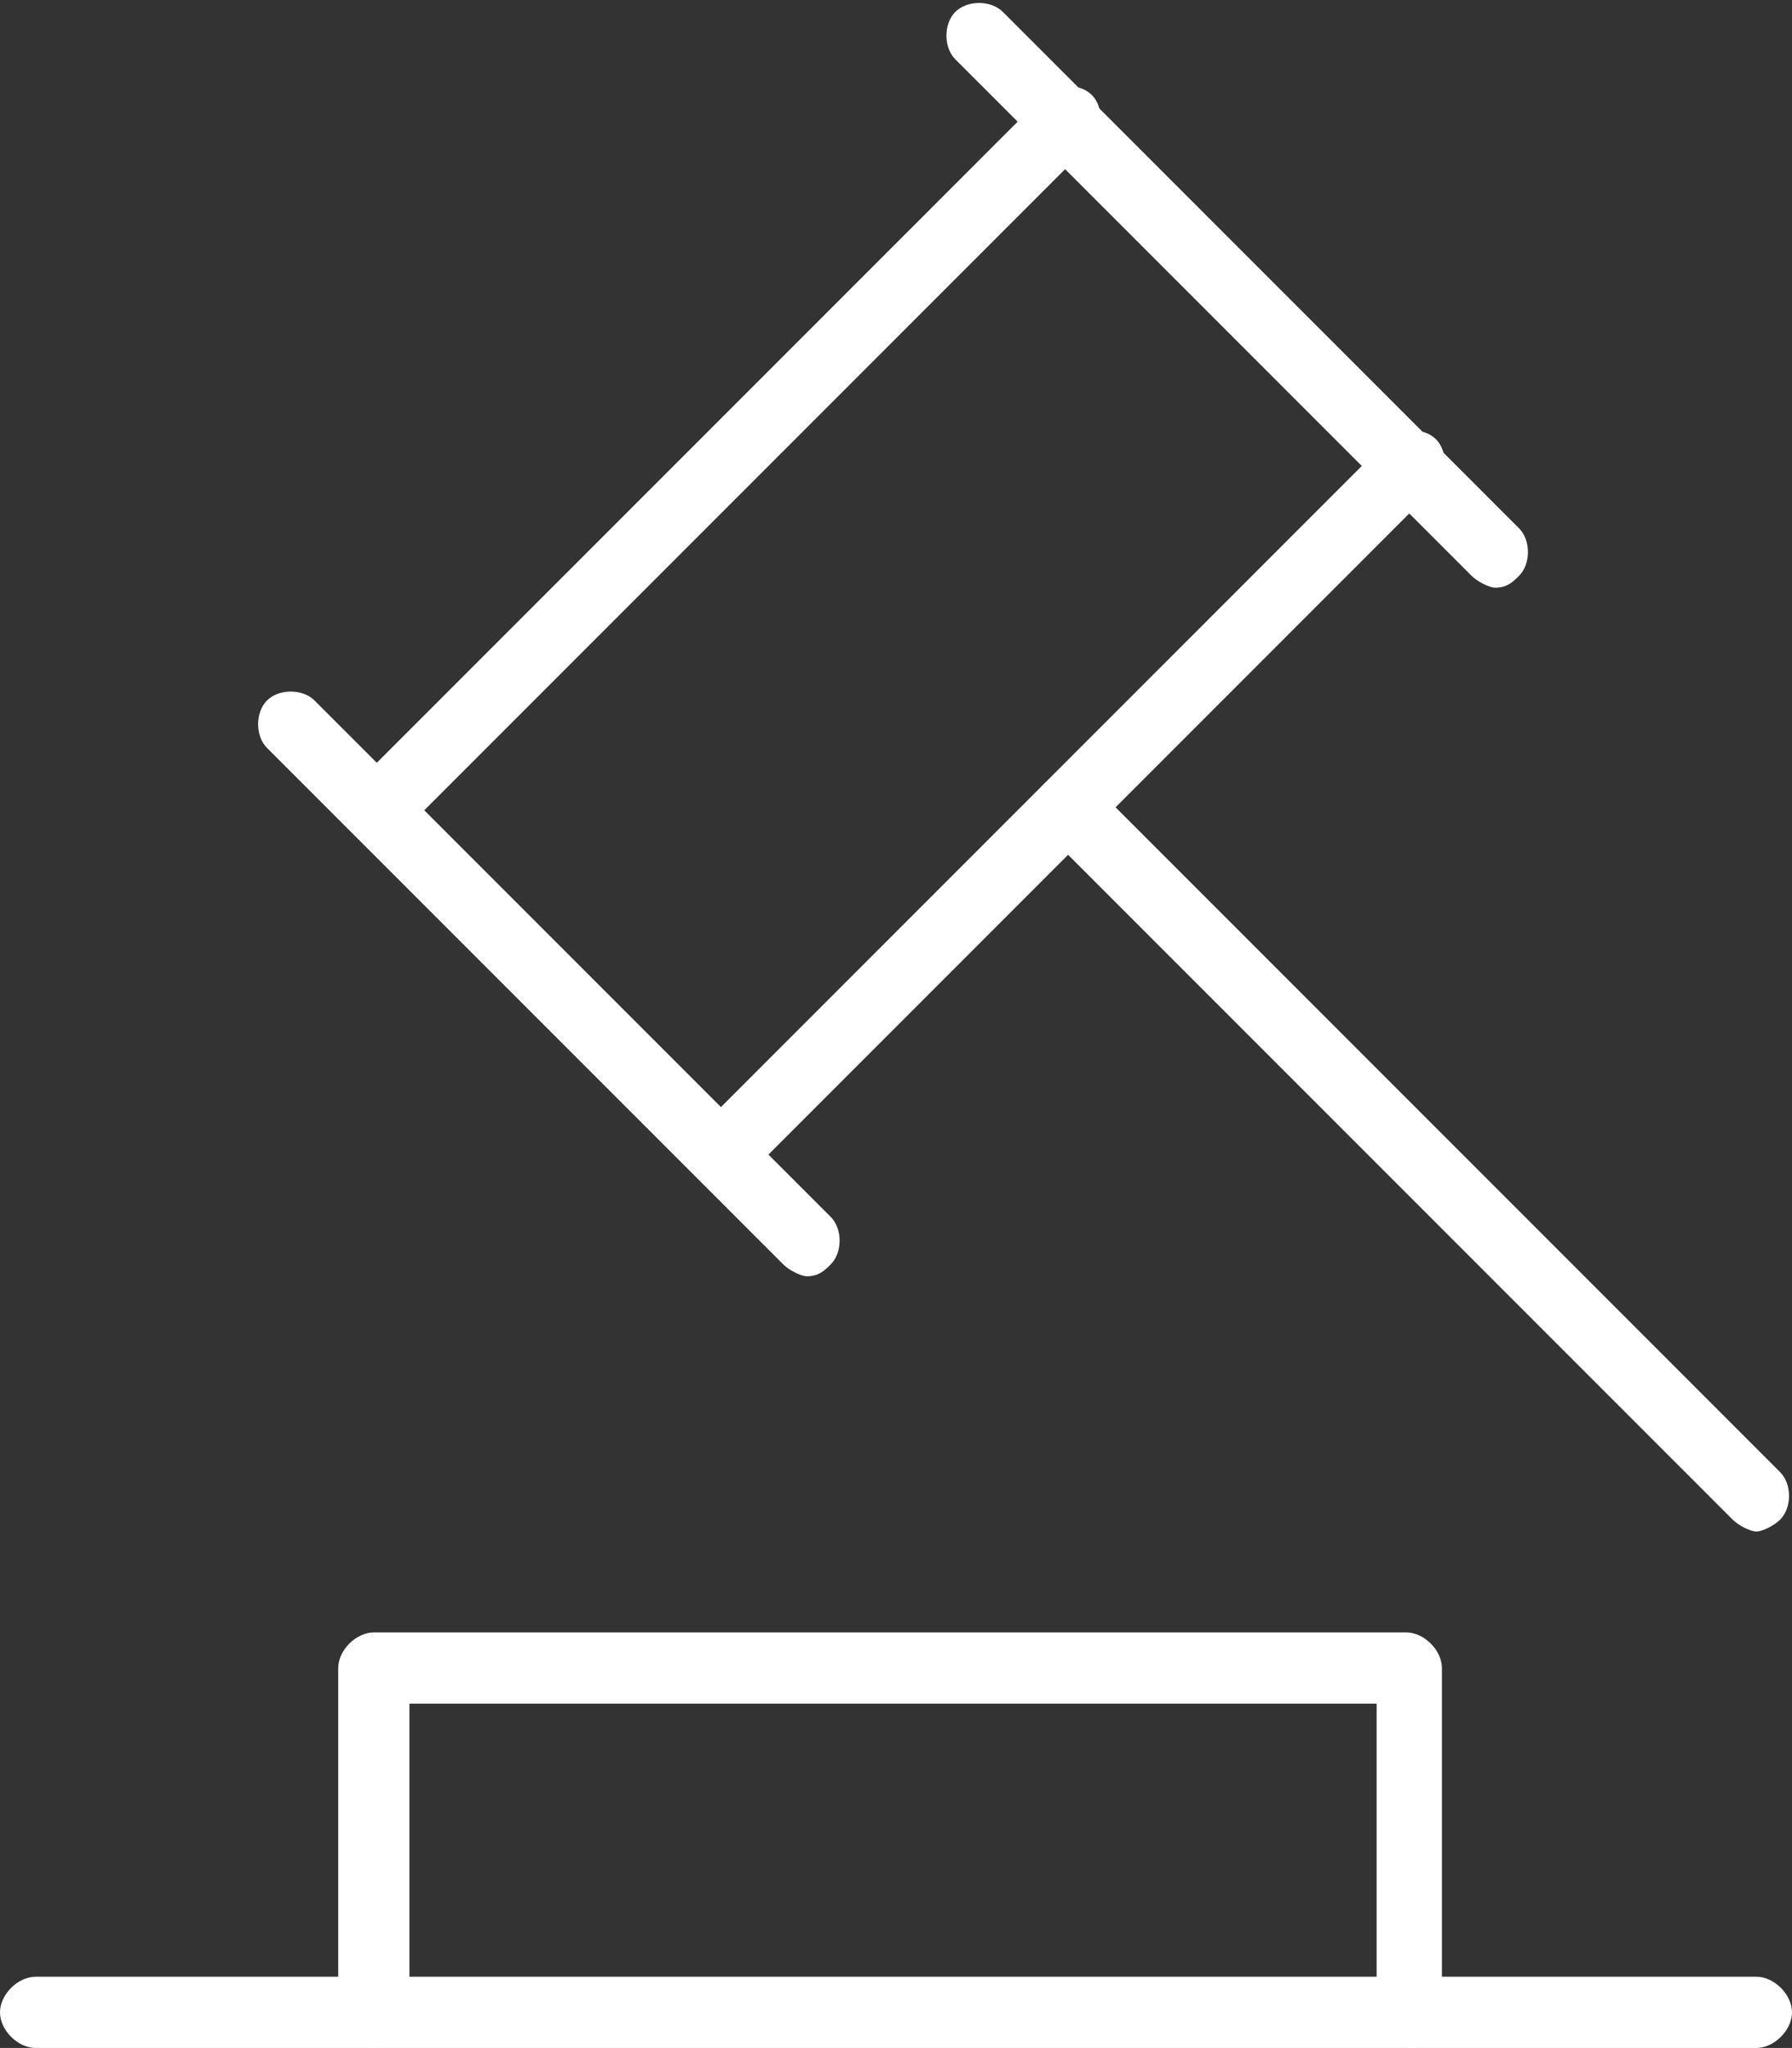 <?xml version="1.0" encoding="utf-8"?>
<!-- Generator: Adobe Illustrator 25.2.1, SVG Export Plug-In . SVG Version: 6.00 Build 0)  -->
<svg version="1.1" id="Layer_1" xmlns="http://www.w3.org/2000/svg" xmlns:xlink="http://www.w3.org/1999/xlink" x="0px" y="0px"
	 viewBox="0 0 30.2 34.5" style="enable-background:new 0 0 30.2 34.5;" xml:space="preserve">
<rect x="0" y="0" width="30.2" height="34.5" fill="#333333" stroke="none"/>
<style type="text/css">
	.st0{fill:#FFFFFF;}
</style>
<g id="Layer_2_1_">
	<g id="Workspace">
		<g>
			<path class="st0" d="M6.4,14.2c-0.1,0-0.3-0.1-0.4-0.2c-0.2-0.2-0.2-0.6,0-0.8L17.6,1.6c0.2-0.2,0.6-0.2,0.8,0
				c0.2,0.2,0.2,0.6,0,0.8L6.8,14C6.7,14.1,6.5,14.2,6.4,14.2z"/>
		</g>
		<g>
			<path class="st0" d="M12.2,20c-0.1,0-0.3-0.1-0.4-0.2c-0.2-0.2-0.2-0.6,0-0.8L23.4,7.4c0.2-0.2,0.6-0.2,0.8,0
				c0.2,0.2,0.2,0.6,0,0.8L12.6,19.8C12.5,19.9,12.3,20,12.2,20z"/>
		</g>
		<g>
			<path class="st0" d="M29.6,25.8c-0.1,0-0.3-0.1-0.4-0.2L17.6,14c-0.2-0.2-0.2-0.6,0-0.8c0.2-0.2,0.6-0.2,0.8,0L30,24.8
				c0.2,0.2,0.2,0.6,0,0.8C29.9,25.7,29.7,25.8,29.6,25.8z"/>
		</g>
		<g>
			<path class="st0" d="M13.6,21.5c-0.1,0-0.3-0.1-0.4-0.2l-8.7-8.7c-0.2-0.2-0.2-0.6,0-0.8c0.2-0.2,0.6-0.2,0.8,0l8.7,8.7
				c0.2,0.2,0.2,0.6,0,0.8C13.9,21.4,13.8,21.5,13.6,21.5z"/>
		</g>
		<g>
			<path class="st0" d="M25.2,9.9c-0.1,0-0.3-0.1-0.4-0.2L16.1,1c-0.2-0.2-0.2-0.6,0-0.8c0.2-0.2,0.6-0.2,0.8,0l8.7,8.7
				c0.2,0.2,0.2,0.6,0,0.8C25.5,9.8,25.4,9.9,25.2,9.9z"/>
		</g>
		<g>
			<path class="st0" d="M23.8,34.5c-0.3,0-0.6-0.3-0.6-0.6v-5.2H6.9v5.2c0,0.3-0.3,0.6-0.6,0.6s-0.6-0.3-0.6-0.6v-5.8
				c0-0.3,0.3-0.6,0.6-0.6h17.4c0.3,0,0.6,0.3,0.6,0.6v5.8C24.3,34.2,24.1,34.5,23.8,34.5z"/>
		</g>
		<g>
			<path class="st0" d="M29.6,34.5h-29c-0.3,0-0.6-0.3-0.6-0.6s0.3-0.6,0.6-0.6h29c0.3,0,0.6,0.3,0.6,0.6S29.9,34.5,29.6,34.5z"/>
		</g>
	</g>
</g>
</svg>

